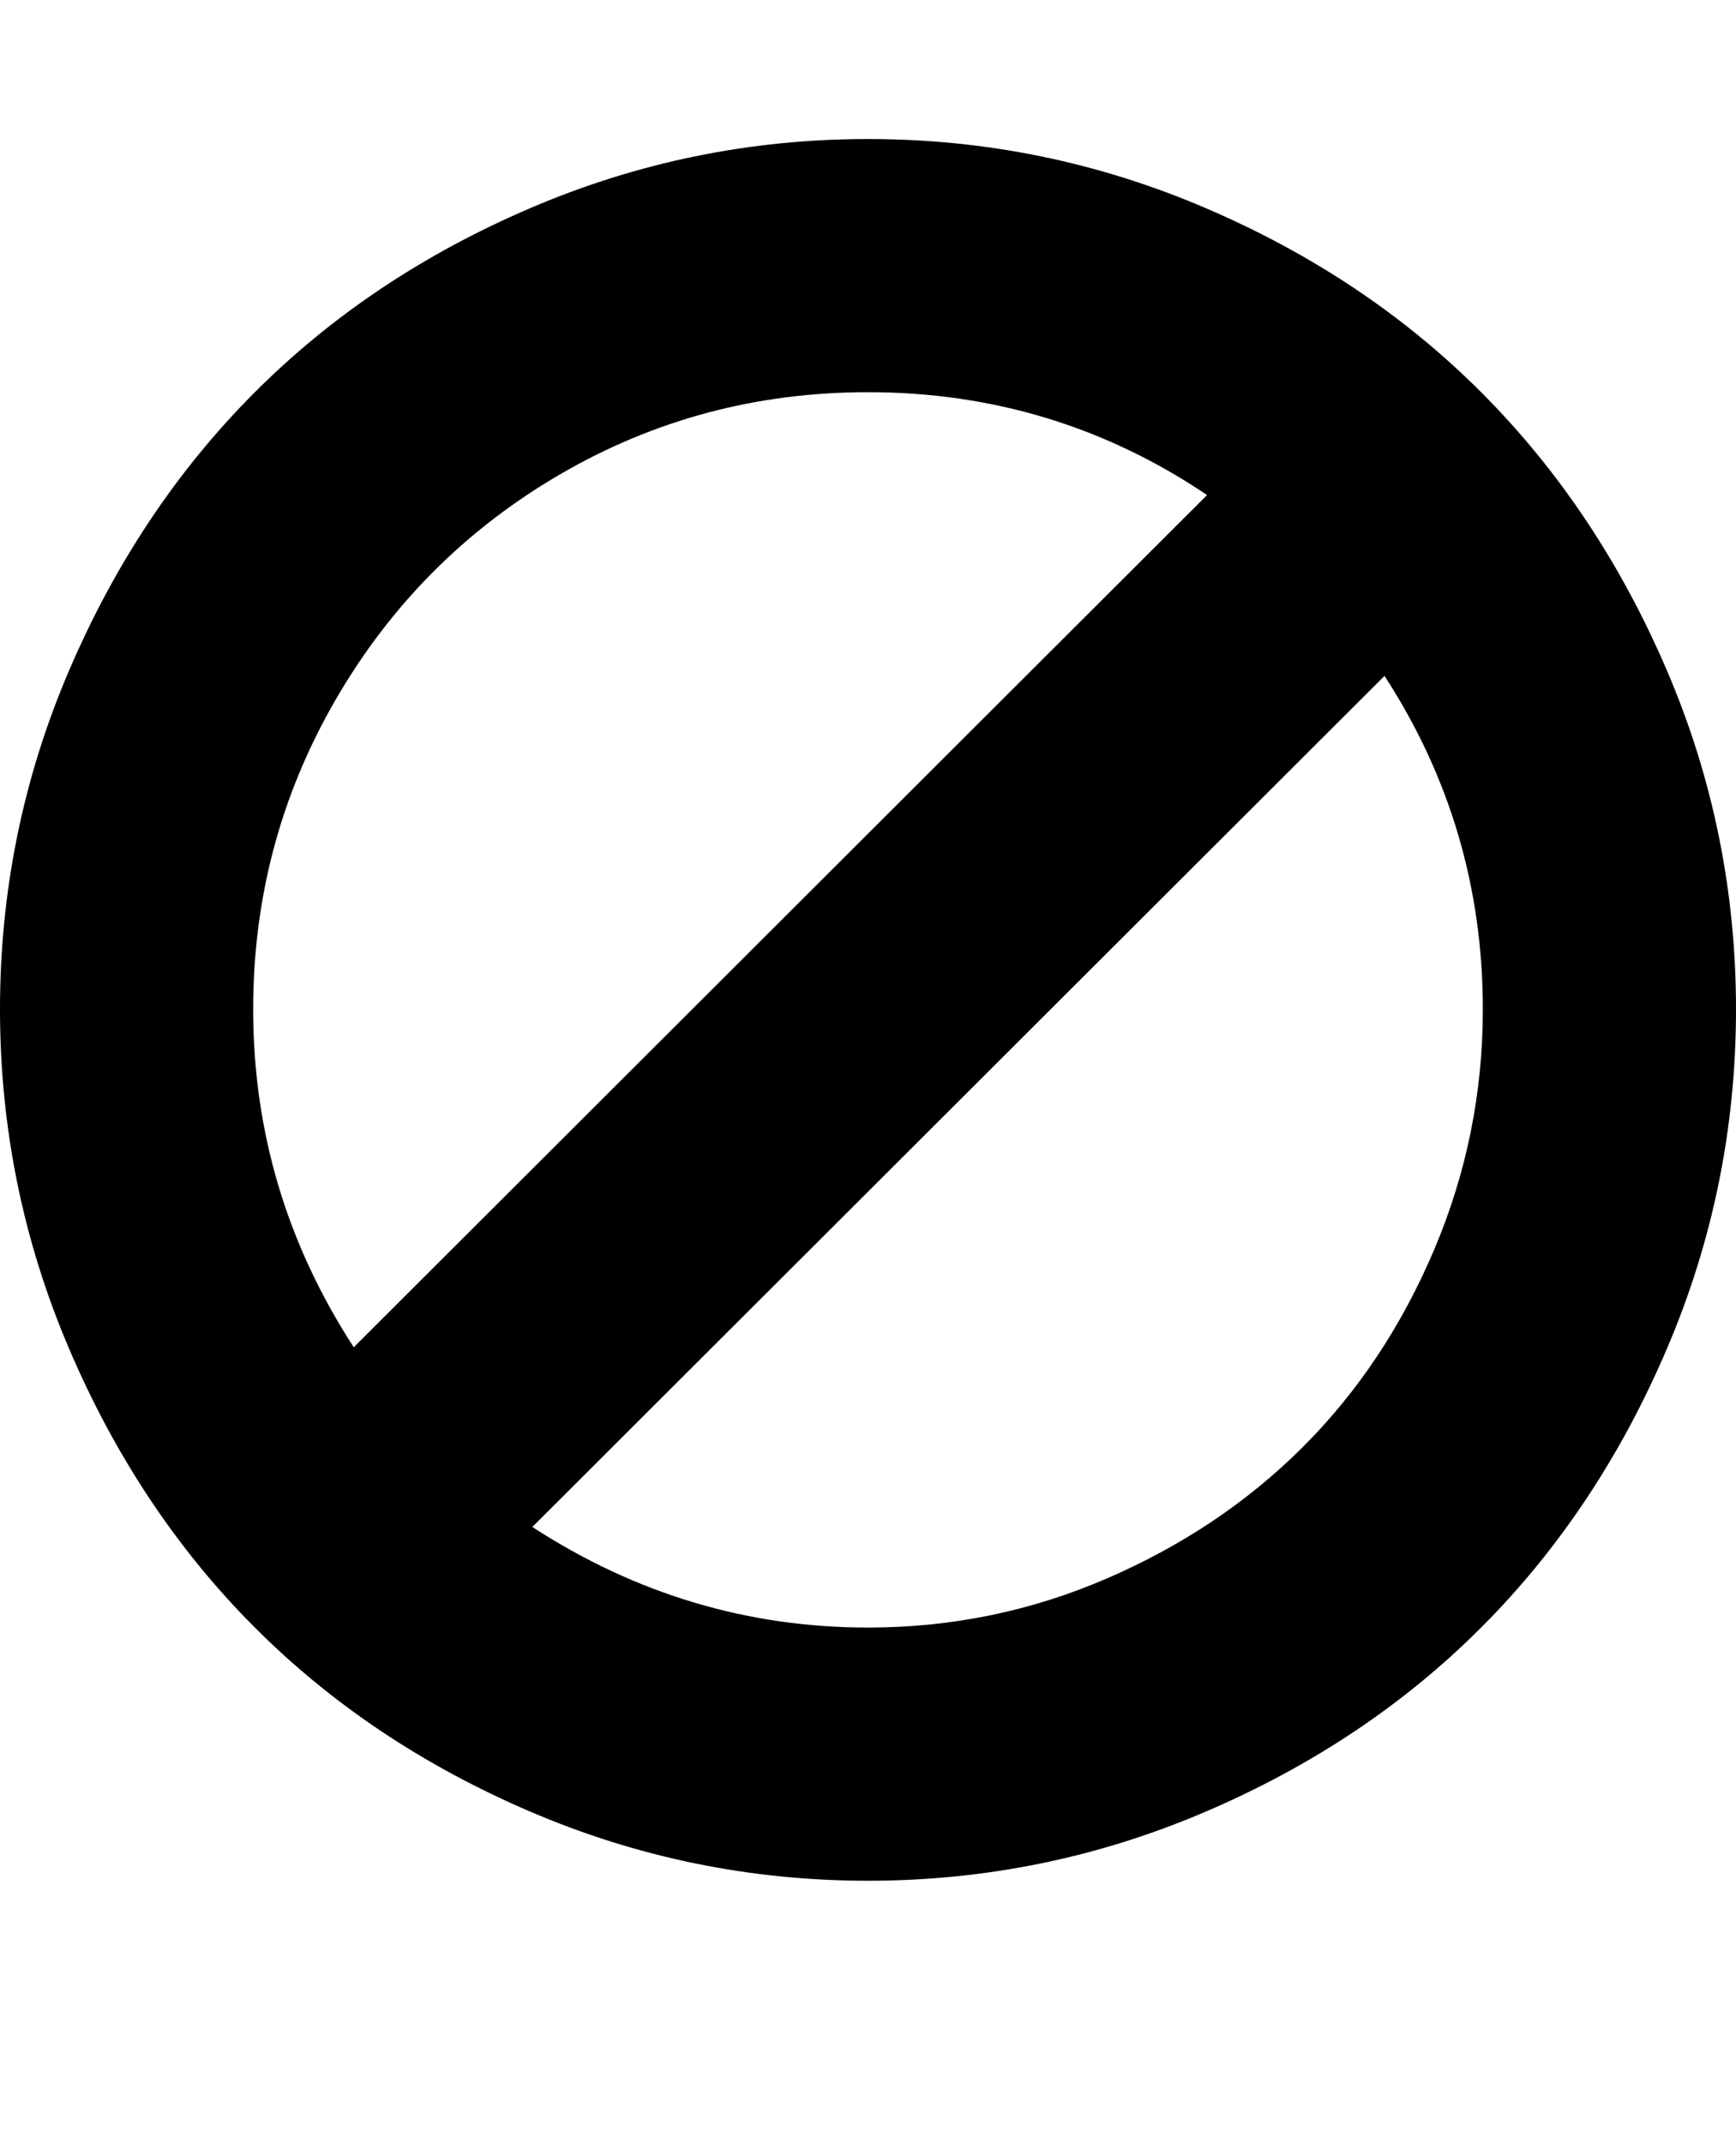 <svg version="1.1" xmlns="http://www.w3.org/2000/svg" xmlns:xlink="http://www.w3.org/1999/xlink" id="ban" viewBox="0 0 1536 1896.083"><path d="M1312 893q0-161-87-295l-754 753q137 89 297 89 111 0 211.5-43.5T1153 1280t116-174.5 43-212.5zm-999 299l755-754q-135-91-300-91-148 0-273 73T297 619t-73 274q0 162 89 299zm1223-299q0 157-61 300t-163.5 246-245 164-298.5 61-298.5-61-245-164T61 1193 0 893t61-299.5T224.5 348t245-164T768 123t298.5 61 245 164T1475 593.5t61 299.5z"/></svg>